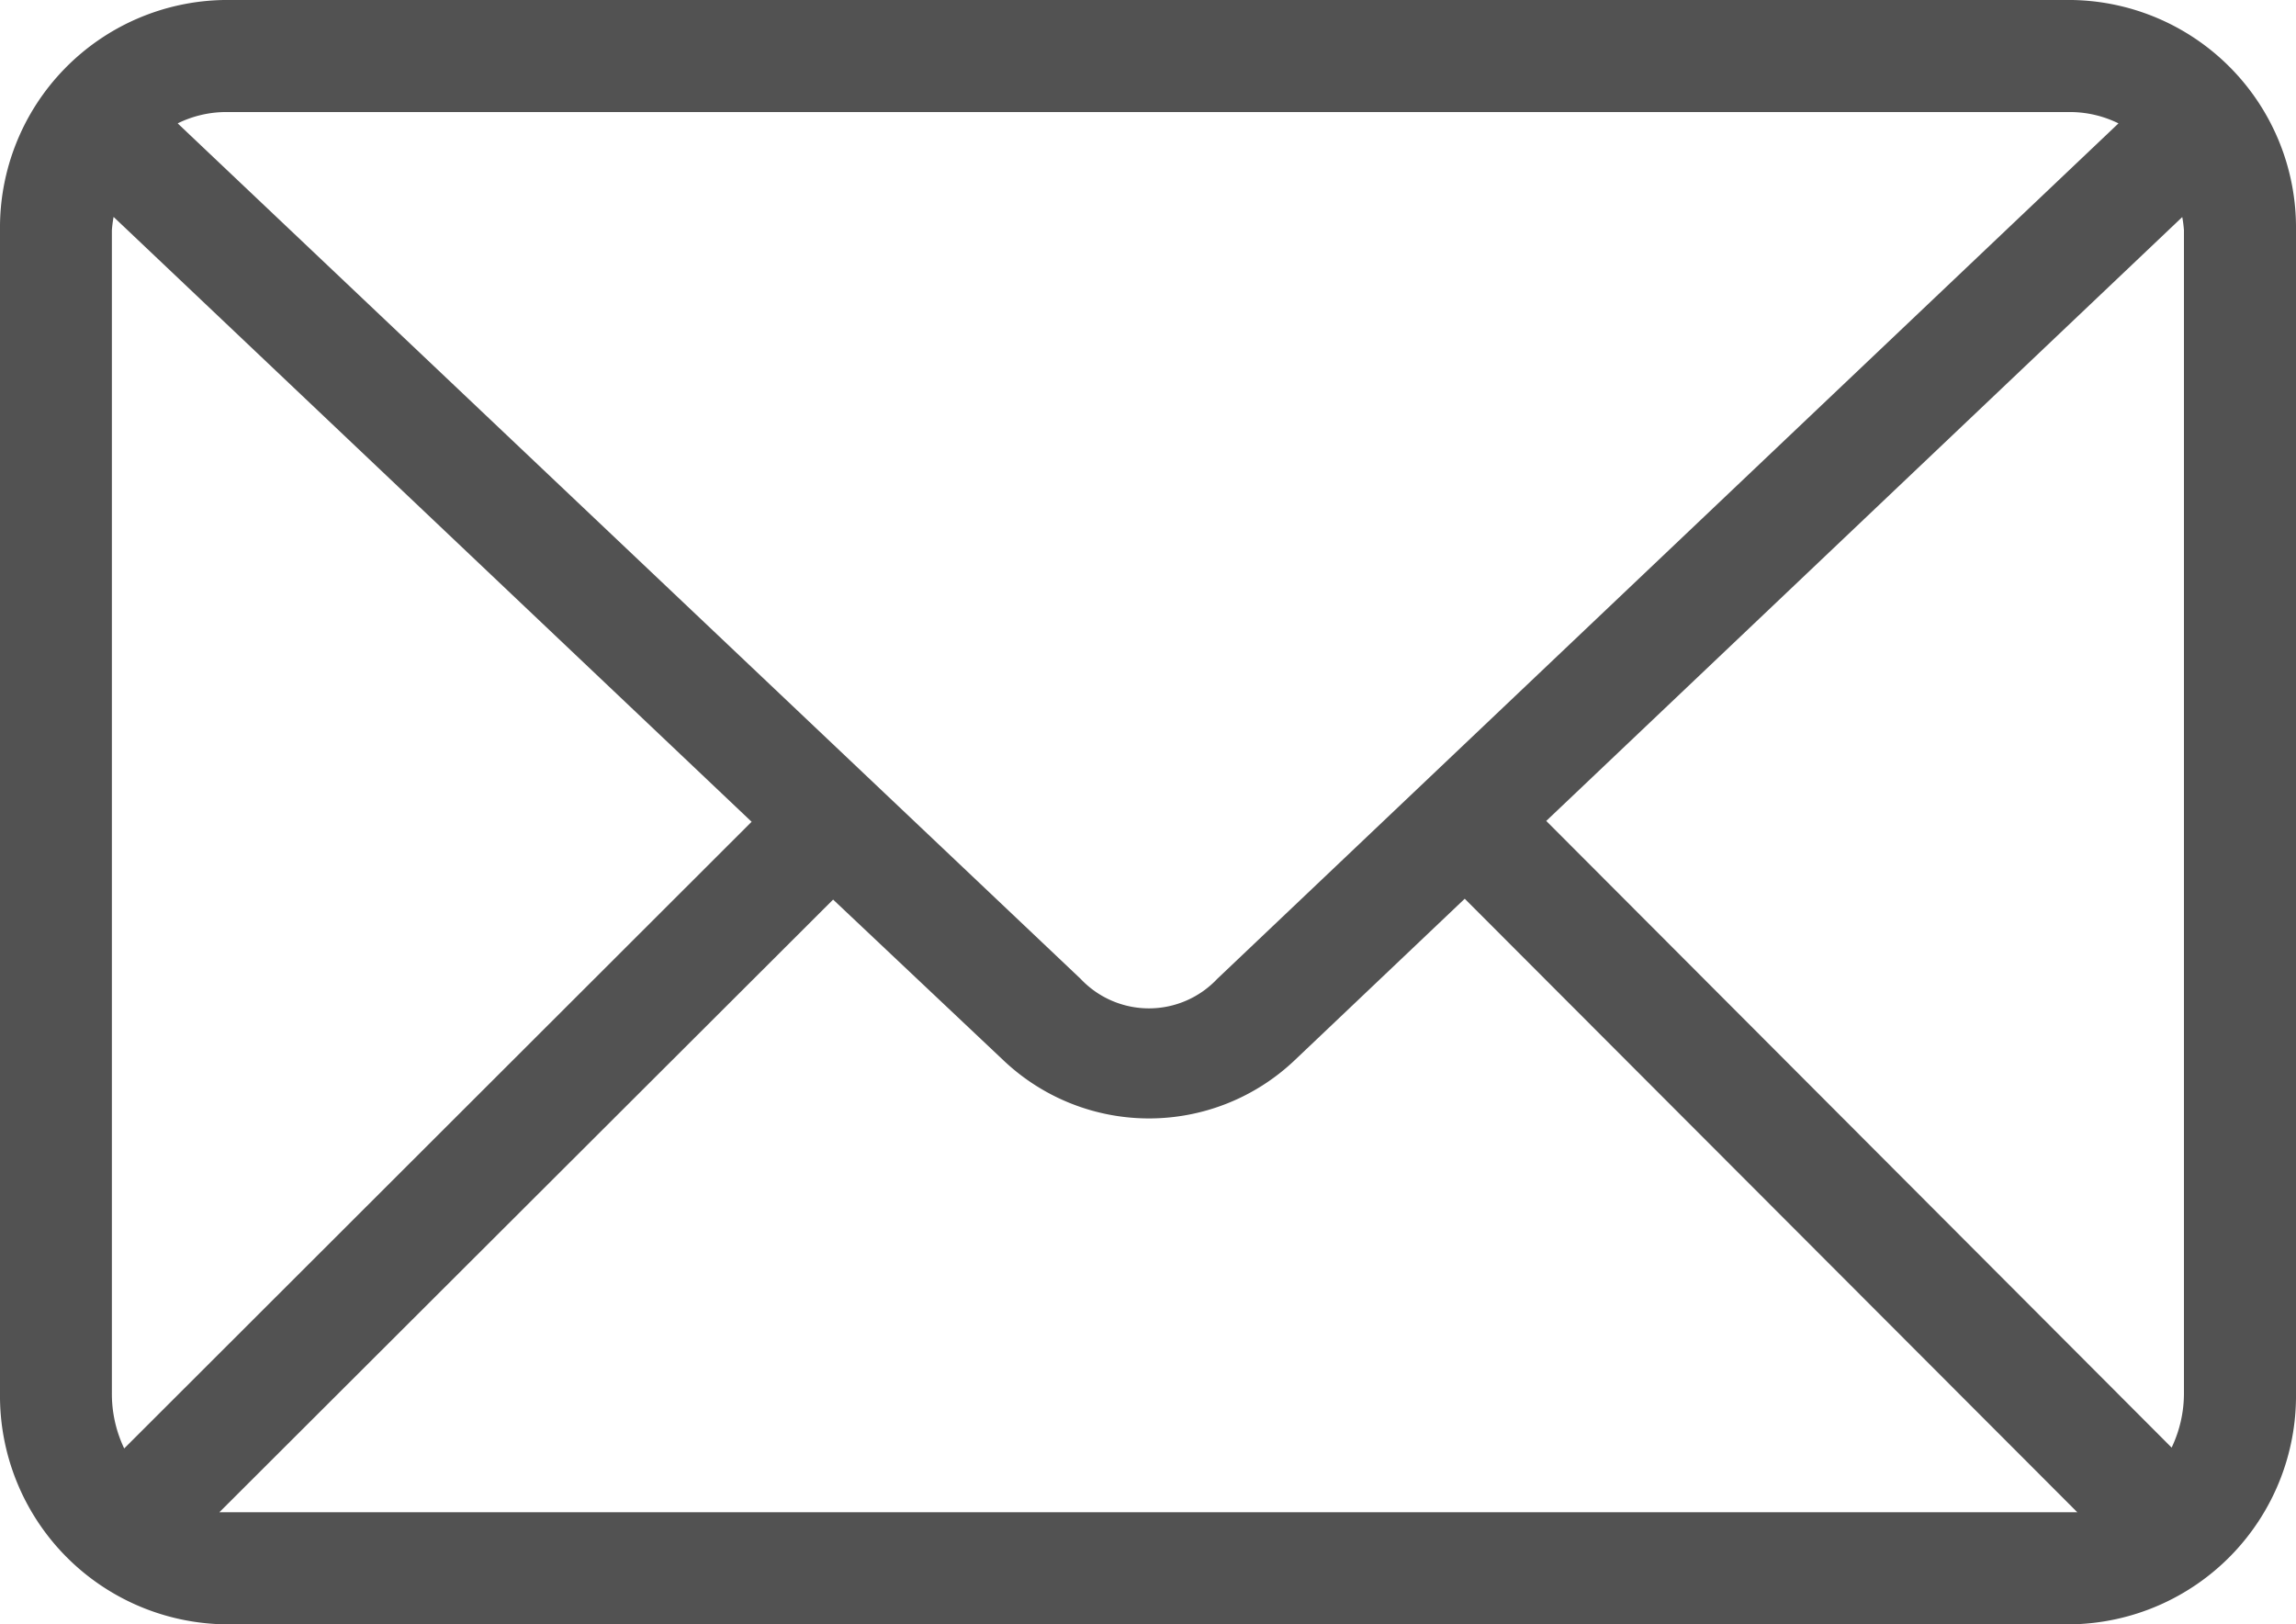 <svg id="Grupo_929" data-name="Grupo 929" xmlns="http://www.w3.org/2000/svg" xmlns:xlink="http://www.w3.org/1999/xlink" width="13.606" height="9.624" viewBox="0 0 13.606 9.624">
  <defs>
    <clipPath id="clip-path">
      <rect id="Rectángulo_87" data-name="Rectángulo 87" width="13.606" height="9.624" fill="#525252"/>
    </clipPath>
  </defs>
  <g id="Grupo_175" data-name="Grupo 175" clip-path="url(#clip-path)">
    <path id="Trazado_212" data-name="Trazado 212" d="M1.327,0A1.349,1.349,0,0,0,0,1.364V8.255A1.354,1.354,0,0,0,1.327,9.624H12.279a1.354,1.354,0,0,0,1.327-1.369V1.364A1.349,1.349,0,0,0,12.279,0Zm0,.664H12.279a.652.652,0,0,1,.275.067L7.213,5.8a.556.556,0,0,1-.809,0L1.053.731A.652.652,0,0,1,1.327.664Zm-.653.622,3.78,3.583L.736,8.582a.751.751,0,0,1-.073-.327V1.364a.771.771,0,0,1,.01-.078Zm12.258,0a.738.738,0,0,1,.01.078V8.255a.748.748,0,0,1-.073.322L9.163,4.864ZM8.68,5.325,12.31,8.96H1.3L4.937,5.33l1.011.954a1.253,1.253,0,0,0,1.722,0Z" fill="#525252"/>
  </g>
</svg>
